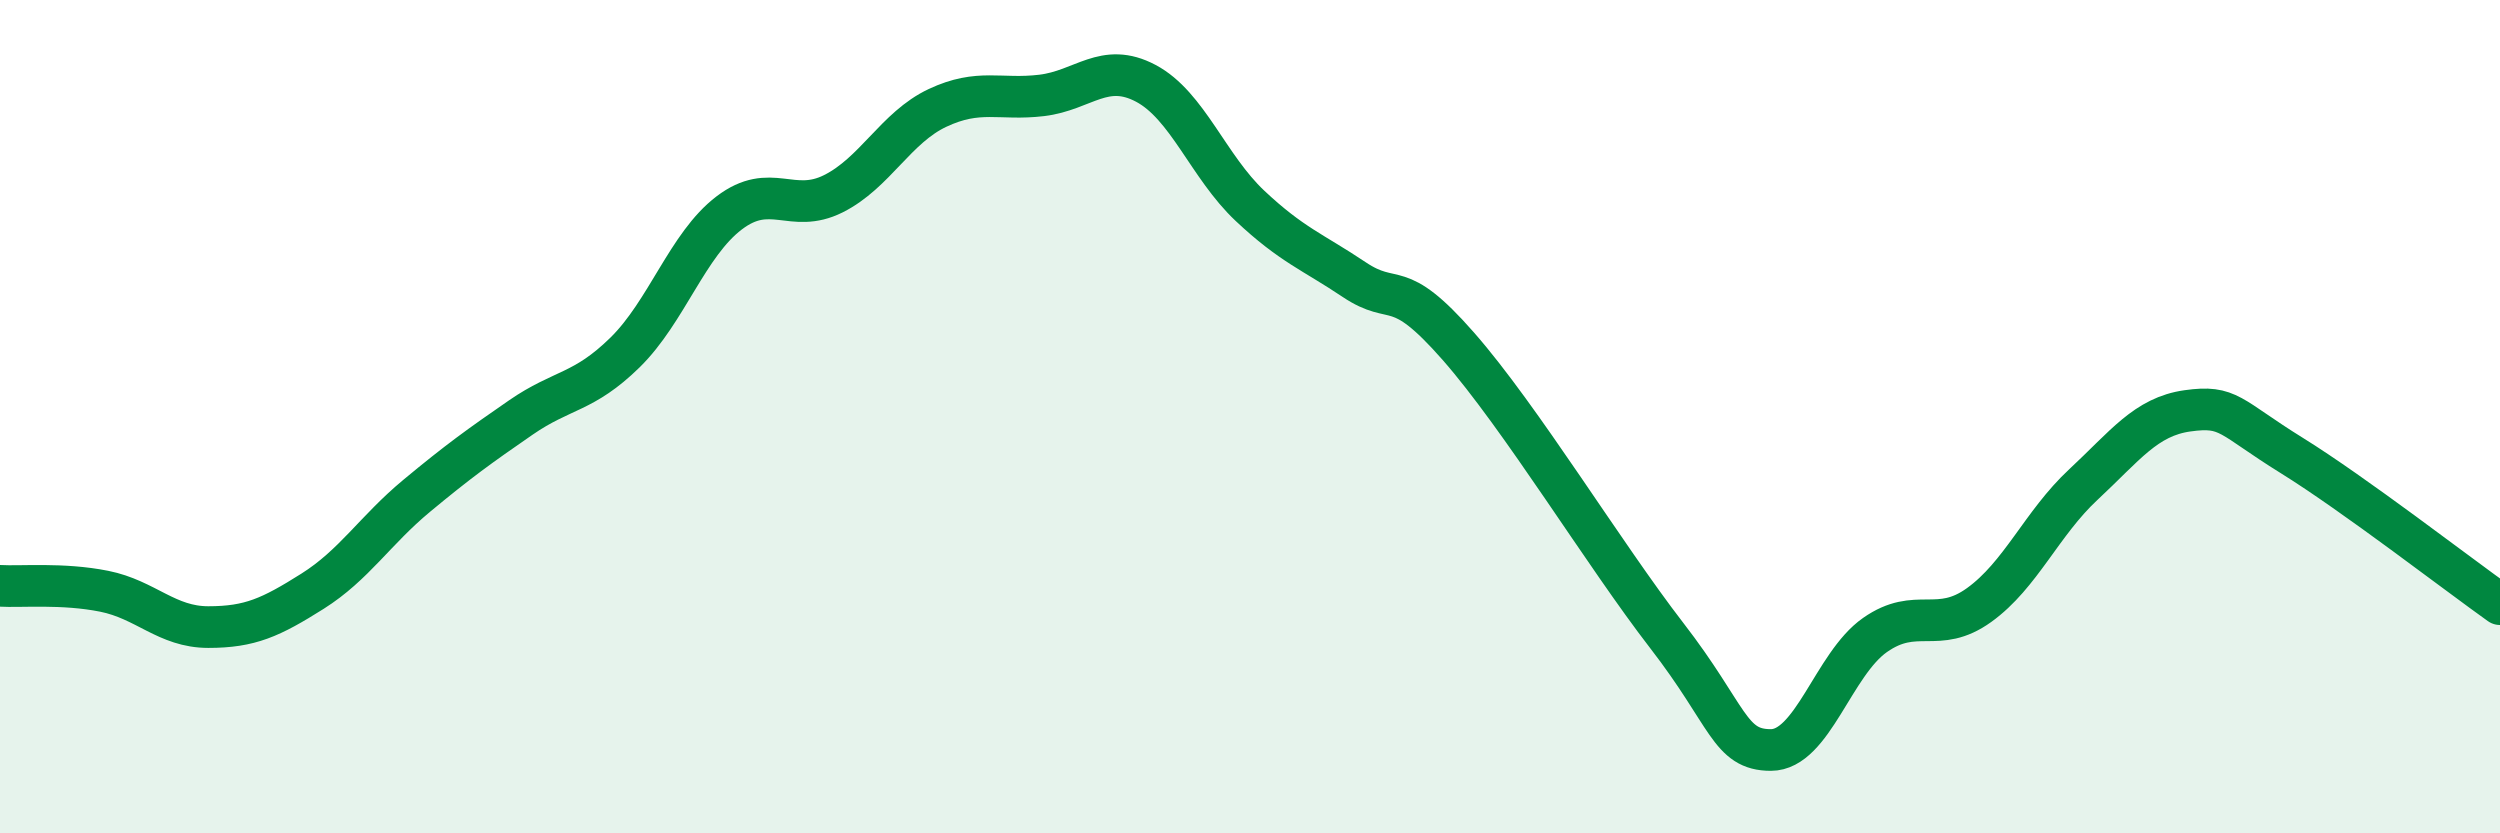
    <svg width="60" height="20" viewBox="0 0 60 20" xmlns="http://www.w3.org/2000/svg">
      <path
        d="M 0,14.06 C 0.5,14.09 1.5,13.99 2.5,14.19 C 3.5,14.39 4,15.05 5,15.05 C 6,15.05 6.5,14.82 7.5,14.19 C 8.5,13.56 9,12.73 10,11.9 C 11,11.07 11.5,10.71 12.5,10.02 C 13.5,9.33 14,9.44 15,8.46 C 16,7.48 16.5,5.87 17.5,5.11 C 18.5,4.35 19,5.15 20,4.65 C 21,4.15 21.5,3.06 22.5,2.59 C 23.5,2.12 24,2.41 25,2.29 C 26,2.17 26.5,1.47 27.5,2 C 28.5,2.53 29,4 30,4.94 C 31,5.88 31.5,6.04 32.5,6.71 C 33.5,7.38 33.5,6.6 35,8.31 C 36.5,10.02 38.5,13.31 40,15.25 C 41.5,17.19 41.5,18 42.5,18 C 43.5,18 44,15.94 45,15.24 C 46,14.54 46.5,15.24 47.5,14.52 C 48.5,13.8 49,12.56 50,11.63 C 51,10.7 51.5,10 52.5,9.86 C 53.5,9.72 53.5,10 55,10.93 C 56.5,11.86 59,13.79 60,14.5L60 20L0 20Z"
        fill="#008740"
        opacity="0.1"
        stroke-linecap="round"
        stroke-linejoin="round"
      />
      <path
        d="M 0,14.06 C 0.5,14.09 1.5,13.99 2.5,14.19 C 3.5,14.39 4,15.05 5,15.05 C 6,15.05 6.5,14.82 7.5,14.19 C 8.5,13.56 9,12.73 10,11.9 C 11,11.07 11.5,10.71 12.5,10.02 C 13.5,9.33 14,9.44 15,8.46 C 16,7.48 16.5,5.87 17.5,5.11 C 18.5,4.35 19,5.15 20,4.65 C 21,4.15 21.5,3.06 22.5,2.59 C 23.5,2.12 24,2.41 25,2.29 C 26,2.17 26.5,1.47 27.5,2 C 28.5,2.53 29,4 30,4.94 C 31,5.88 31.5,6.04 32.5,6.71 C 33.5,7.38 33.5,6.6 35,8.31 C 36.5,10.02 38.5,13.31 40,15.25 C 41.5,17.19 41.5,18 42.5,18 C 43.5,18 44,15.94 45,15.24 C 46,14.54 46.5,15.24 47.5,14.52 C 48.5,13.8 49,12.56 50,11.63 C 51,10.7 51.5,10 52.5,9.86 C 53.5,9.72 53.5,10 55,10.93 C 56.5,11.86 59,13.79 60,14.5"
        stroke="#008740"
        stroke-width="1"
        fill="none"
        stroke-linecap="round"
        stroke-linejoin="round"
      />
    </svg>
  